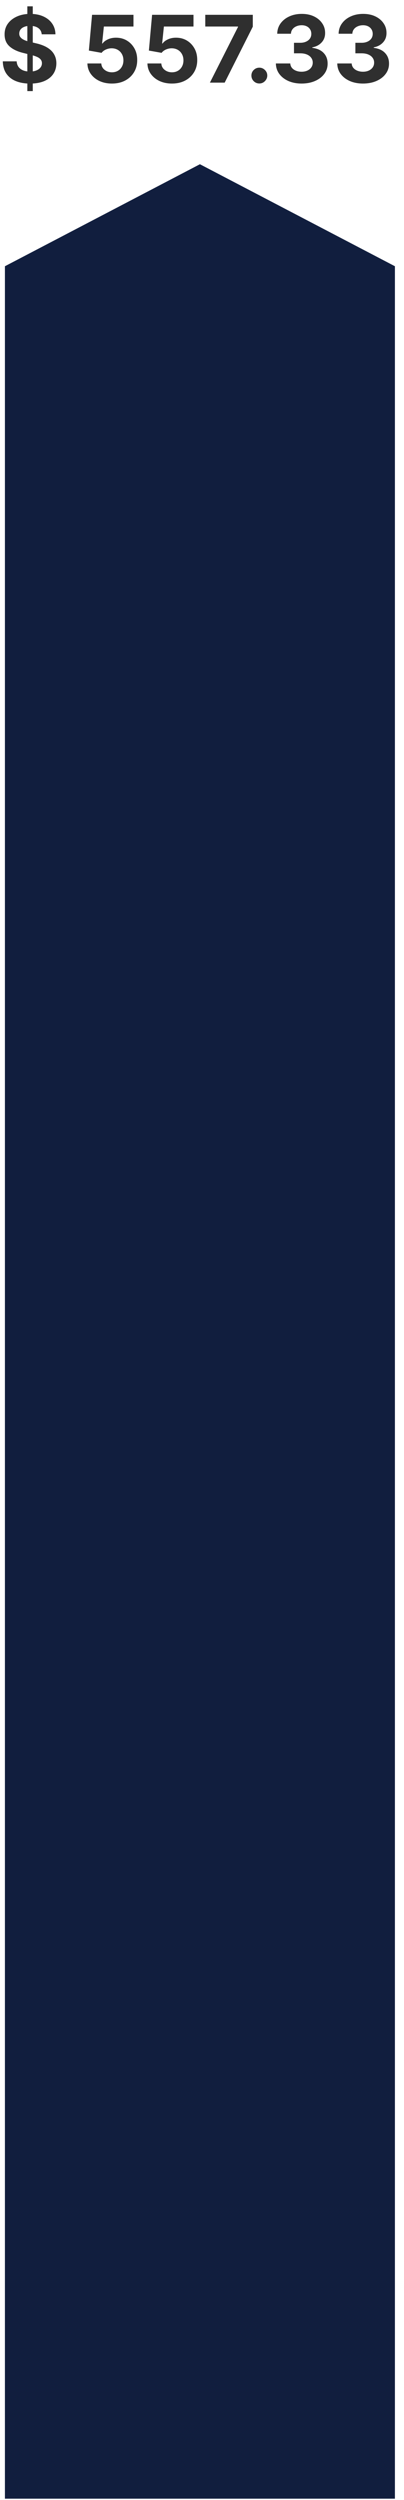 <?xml version="1.0" encoding="UTF-8"?>
<svg xmlns="http://www.w3.org/2000/svg" width="39" height="241" viewBox="0 0 39 241" fill="none">
  <path d="M0.475 25.666L19.299 15.832L38.123 25.666V240.879H0.475V25.666Z" fill="#111E3E"></path>
  <path d="M2.639 8.783V0.61H3.163V8.783H2.639ZM4.028 3.308C4.003 3.05 3.893 2.85 3.699 2.707C3.506 2.565 3.243 2.493 2.911 2.493C2.685 2.493 2.495 2.525 2.339 2.589C2.184 2.651 2.065 2.737 1.982 2.848C1.901 2.958 1.86 3.084 1.86 3.225C1.856 3.342 1.88 3.444 1.934 3.531C1.989 3.618 2.065 3.694 2.16 3.758C2.256 3.819 2.367 3.874 2.492 3.921C2.618 3.965 2.752 4.004 2.895 4.036L3.482 4.176C3.767 4.24 4.029 4.325 4.268 4.431C4.506 4.538 4.712 4.669 4.887 4.824C5.061 4.979 5.197 5.163 5.292 5.373C5.39 5.584 5.44 5.826 5.442 6.098C5.44 6.498 5.338 6.845 5.136 7.139C4.936 7.43 4.646 7.657 4.268 7.819C3.891 7.978 3.436 8.058 2.904 8.058C2.376 8.058 1.917 7.977 1.525 7.816C1.135 7.654 0.831 7.414 0.612 7.097C0.395 6.778 0.281 6.383 0.27 5.913H1.608C1.623 6.132 1.686 6.315 1.796 6.462C1.909 6.607 2.059 6.716 2.247 6.791C2.436 6.863 2.65 6.899 2.888 6.899C3.122 6.899 3.326 6.865 3.498 6.797C3.673 6.729 3.808 6.634 3.904 6.513C3.999 6.392 4.047 6.252 4.047 6.095C4.047 5.948 4.004 5.824 3.916 5.724C3.831 5.624 3.706 5.539 3.54 5.469C3.376 5.399 3.175 5.335 2.936 5.277L2.224 5.099C1.673 4.965 1.238 4.755 0.918 4.47C0.599 4.184 0.441 3.8 0.443 3.317C0.441 2.921 0.546 2.575 0.759 2.28C0.974 1.984 1.269 1.753 1.643 1.587C2.018 1.421 2.443 1.338 2.92 1.338C3.405 1.338 3.829 1.421 4.191 1.587C4.555 1.753 4.838 1.984 5.04 2.28C5.242 2.575 5.347 2.918 5.353 3.308H4.028Z" fill="#2F2F2F"></path>
  <path d="M10.803 8.055C10.352 8.055 9.949 7.972 9.596 7.806C9.245 7.64 8.966 7.411 8.76 7.12C8.553 6.828 8.446 6.494 8.437 6.117H9.778C9.793 6.37 9.899 6.576 10.097 6.733C10.295 6.891 10.53 6.97 10.803 6.97C11.02 6.97 11.212 6.922 11.378 6.826C11.546 6.728 11.677 6.593 11.77 6.42C11.866 6.246 11.914 6.046 11.914 5.82C11.914 5.59 11.865 5.388 11.767 5.214C11.671 5.039 11.538 4.903 11.368 4.805C11.198 4.707 11.003 4.657 10.784 4.655C10.592 4.655 10.406 4.694 10.225 4.773C10.046 4.852 9.907 4.959 9.807 5.095L8.578 4.875L8.887 1.427H12.885V2.557H10.027L9.858 4.195H9.896C10.011 4.033 10.185 3.899 10.417 3.793C10.649 3.686 10.908 3.633 11.196 3.633C11.589 3.633 11.941 3.726 12.249 3.911C12.558 4.096 12.802 4.351 12.98 4.674C13.159 4.995 13.248 5.366 13.245 5.785C13.248 6.226 13.145 6.617 12.939 6.96C12.735 7.301 12.448 7.569 12.08 7.765C11.714 7.958 11.288 8.055 10.803 8.055Z" fill="#2F2F2F"></path>
  <path d="M16.598 8.055C16.146 8.055 15.744 7.972 15.391 7.806C15.04 7.64 14.761 7.411 14.554 7.12C14.348 6.828 14.24 6.494 14.232 6.117H15.573C15.588 6.37 15.694 6.576 15.892 6.733C16.09 6.891 16.325 6.97 16.598 6.97C16.815 6.97 17.006 6.922 17.172 6.826C17.34 6.728 17.471 6.593 17.565 6.42C17.661 6.246 17.709 6.046 17.709 5.82C17.709 5.59 17.66 5.388 17.562 5.214C17.466 5.039 17.333 4.903 17.163 4.805C16.992 4.707 16.798 4.657 16.579 4.655C16.387 4.655 16.201 4.694 16.02 4.773C15.841 4.852 15.702 4.959 15.602 5.095L14.372 4.875L14.682 1.427H18.679V2.557H15.822L15.653 4.195H15.691C15.806 4.033 15.979 3.899 16.211 3.793C16.443 3.686 16.703 3.633 16.99 3.633C17.384 3.633 17.735 3.726 18.044 3.911C18.353 4.096 18.596 4.351 18.775 4.674C18.954 4.995 19.042 5.366 19.04 5.785C19.042 6.226 18.94 6.617 18.734 6.96C18.529 7.301 18.243 7.569 17.875 7.765C17.509 7.958 17.083 8.055 16.598 8.055Z" fill="#2F2F2F"></path>
  <path d="M20.263 7.966L22.974 2.602V2.557H19.816V1.427H24.404V2.573L21.69 7.966H20.263Z" fill="#2F2F2F"></path>
  <path d="M25.035 8.049C24.825 8.049 24.644 7.974 24.492 7.825C24.343 7.674 24.269 7.493 24.269 7.282C24.269 7.074 24.343 6.895 24.492 6.746C24.644 6.597 24.825 6.523 25.035 6.523C25.239 6.523 25.418 6.597 25.572 6.746C25.725 6.895 25.802 7.074 25.802 7.282C25.802 7.423 25.765 7.552 25.693 7.669C25.623 7.784 25.53 7.876 25.415 7.947C25.3 8.015 25.174 8.049 25.035 8.049Z" fill="#2F2F2F"></path>
  <path d="M29.111 8.055C28.635 8.055 28.21 7.973 27.838 7.809C27.467 7.643 27.175 7.416 26.96 7.126C26.747 6.834 26.637 6.498 26.631 6.117H28.023C28.031 6.277 28.083 6.417 28.179 6.539C28.277 6.658 28.407 6.75 28.569 6.816C28.73 6.882 28.913 6.915 29.115 6.915C29.325 6.915 29.512 6.878 29.673 6.804C29.835 6.729 29.962 6.626 30.053 6.494C30.145 6.362 30.191 6.21 30.191 6.037C30.191 5.863 30.142 5.708 30.044 5.574C29.948 5.438 29.81 5.332 29.629 5.255C29.45 5.178 29.237 5.14 28.99 5.14H28.38V4.125H28.99C29.199 4.125 29.383 4.089 29.543 4.016C29.704 3.944 29.83 3.844 29.919 3.716C30.009 3.586 30.053 3.435 30.053 3.263C30.053 3.099 30.014 2.955 29.935 2.832C29.859 2.706 29.75 2.608 29.61 2.538C29.471 2.468 29.309 2.433 29.124 2.433C28.937 2.433 28.766 2.467 28.61 2.535C28.455 2.601 28.33 2.696 28.237 2.819C28.143 2.943 28.093 3.087 28.087 3.253H26.762C26.768 2.877 26.875 2.545 27.084 2.257C27.293 1.97 27.574 1.745 27.927 1.584C28.282 1.42 28.684 1.338 29.131 1.338C29.582 1.338 29.977 1.42 30.315 1.584C30.654 1.747 30.916 1.969 31.104 2.248C31.293 2.524 31.387 2.835 31.385 3.18C31.387 3.546 31.273 3.851 31.043 4.096C30.815 4.341 30.518 4.496 30.152 4.562V4.613C30.633 4.675 30.999 4.842 31.251 5.115C31.504 5.385 31.63 5.723 31.627 6.13C31.63 6.502 31.522 6.833 31.305 7.123C31.09 7.412 30.793 7.64 30.414 7.806C30.035 7.972 29.601 8.055 29.111 8.055Z" fill="#2F2F2F"></path>
  <path d="M35.038 8.055C34.561 8.055 34.136 7.973 33.764 7.809C33.394 7.643 33.101 7.416 32.886 7.126C32.673 6.834 32.564 6.498 32.557 6.117H33.949C33.958 6.277 34.01 6.417 34.106 6.539C34.204 6.658 34.333 6.75 34.495 6.816C34.657 6.882 34.839 6.915 35.041 6.915C35.252 6.915 35.438 6.878 35.6 6.804C35.762 6.729 35.888 6.626 35.98 6.494C36.071 6.362 36.117 6.21 36.117 6.037C36.117 5.863 36.068 5.708 35.97 5.574C35.874 5.438 35.736 5.332 35.555 5.255C35.376 5.178 35.163 5.14 34.917 5.14H34.307V4.125H34.917C35.125 4.125 35.309 4.089 35.469 4.016C35.631 3.944 35.756 3.844 35.846 3.716C35.935 3.586 35.98 3.435 35.98 3.263C35.98 3.099 35.94 2.955 35.862 2.832C35.785 2.706 35.676 2.608 35.536 2.538C35.398 2.468 35.236 2.433 35.051 2.433C34.863 2.433 34.692 2.467 34.537 2.535C34.381 2.601 34.257 2.696 34.163 2.819C34.069 2.943 34.02 3.087 34.013 3.253H32.688C32.694 2.877 32.802 2.545 33.011 2.257C33.219 1.97 33.5 1.745 33.853 1.584C34.209 1.42 34.61 1.338 35.057 1.338C35.508 1.338 35.903 1.42 36.242 1.584C36.58 1.747 36.843 1.969 37.03 2.248C37.22 2.524 37.313 2.835 37.311 3.18C37.313 3.546 37.199 3.851 36.969 4.096C36.742 4.341 36.445 4.496 36.079 4.562V4.613C36.56 4.675 36.926 4.842 37.177 5.115C37.43 5.385 37.556 5.723 37.554 6.13C37.556 6.502 37.448 6.833 37.231 7.123C37.016 7.412 36.719 7.64 36.341 7.806C35.962 7.972 35.528 8.055 35.038 8.055Z" fill="#2F2F2F"></path>
</svg>

